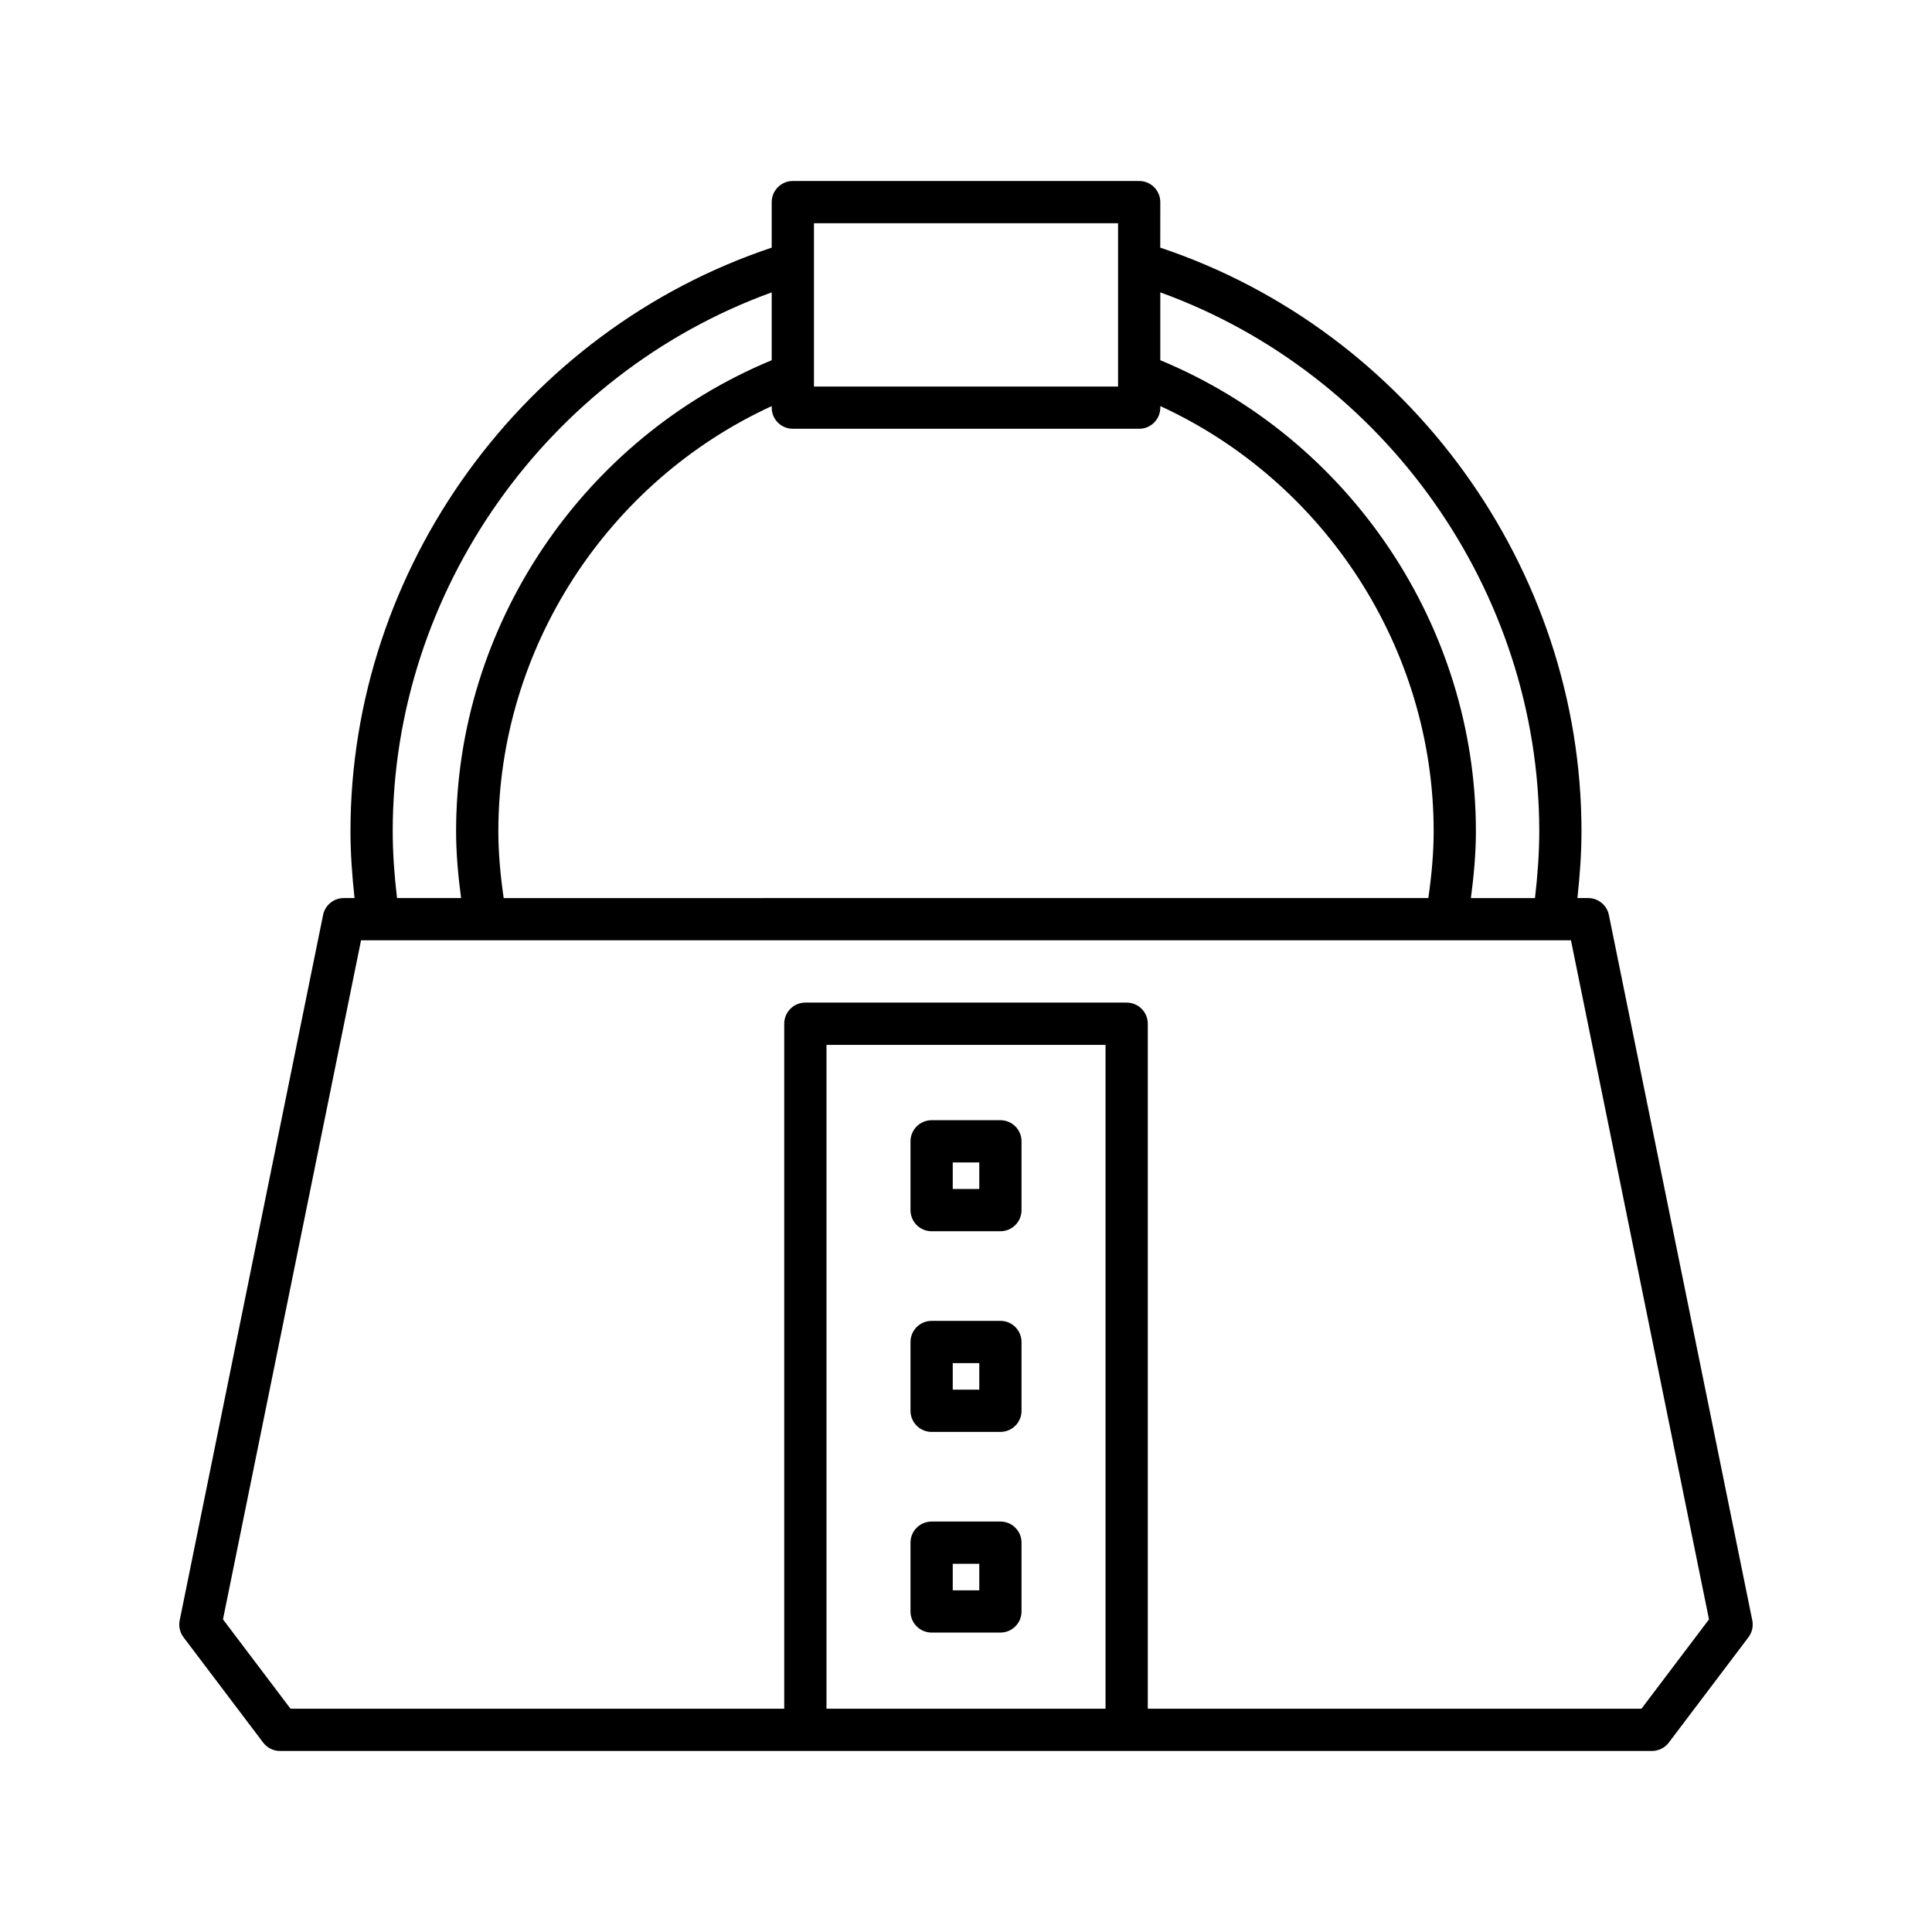 <?xml version="1.0" encoding="UTF-8"?>
<!-- Uploaded to: ICON Repo, www.svgrepo.com, Generator: ICON Repo Mixer Tools -->
<svg fill="#000000" width="800px" height="800px" version="1.1" viewBox="144 144 512 512" xmlns="http://www.w3.org/2000/svg">
 <g>
  <path d="m229.62 386.48-38 186.92c-0.324 1.574 0.051 3.207 1.016 4.492l21.105 27.914c1.059 1.398 2.711 2.219 4.465 2.219h363.58c1.754 0 3.406-0.82 4.465-2.219l21.105-27.914c0.969-1.285 1.34-2.918 1.016-4.492l-38-186.92c-0.531-2.609-2.82-4.484-5.484-4.484h-2.856c0.645-5.906 1.078-11.828 1.078-17.699 0-69.715-45.723-132.64-111.63-154.67l0.012-12.062c0-3.094-2.504-5.598-5.598-5.598h-91.785c-3.094 0-5.598 2.504-5.598 5.598v12.062c-65.906 22.023-111.63 84.953-111.63 154.67 0 5.871 0.434 11.797 1.078 17.699h-2.856c-2.664 0-4.953 1.875-5.484 4.484zm207.36 210.35h-73.953v-175.93h73.953zm14.512-375.35c59.473 21.559 100.43 79.145 100.43 142.82 0 5.871-0.449 11.801-1.141 17.699h-16.98c0.789-5.934 1.328-11.863 1.328-17.699 0-54.434-33.48-104.05-83.641-124.84zm-91.785-18.316h80.59v43.27h-80.59zm-5.598 54.465h91.785c3.094 0 5.598-2.504 5.598-5.598v-0.414c43.637 20.047 72.445 64.312 72.445 112.68 0 5.832-0.559 11.766-1.414 17.699l-245.04 0.004c-0.859-5.938-1.414-11.871-1.414-17.699 0-48.371 28.805-92.629 72.445-112.68v0.414c-0.004 3.09 2.5 5.594 5.594 5.594zm-5.598-36.148v17.98c-50.16 20.781-83.641 70.395-83.641 124.83 0 5.84 0.535 11.77 1.324 17.699h-16.98c-0.691-5.902-1.141-11.832-1.141-17.699 0.004-63.668 40.965-121.25 100.44-142.81zm-108.83 171.71h320.64l36.582 179.96-17.898 23.676h-130.83v-181.53c0-3.094-2.504-5.598-5.598-5.598h-85.148c-3.094 0-5.598 2.504-5.598 5.598v181.53h-130.84l-17.898-23.676z"/>
  <path d="m390.89 470.29h18.227c3.094 0 5.598-2.504 5.598-5.598v-18.227c0-3.094-2.504-5.598-5.598-5.598h-18.227c-3.094 0-5.598 2.504-5.598 5.598v18.227c0 3.094 2.504 5.598 5.598 5.598zm5.598-18.227h7.031v7.031h-7.031z"/>
  <path d="m390.89 523.47h18.227c3.094 0 5.598-2.504 5.598-5.598v-18.227c0-3.094-2.504-5.598-5.598-5.598h-18.227c-3.094 0-5.598 2.504-5.598 5.598v18.227c0 3.094 2.504 5.598 5.598 5.598zm5.598-18.227h7.031v7.031h-7.031z"/>
  <path d="m390.89 576.65h18.227c3.094 0 5.598-2.504 5.598-5.598v-18.227c0-3.094-2.504-5.598-5.598-5.598h-18.227c-3.094 0-5.598 2.504-5.598 5.598v18.227c0 3.094 2.504 5.598 5.598 5.598zm5.598-18.227h7.031v7.031h-7.031z"/>
 </g>
</svg>